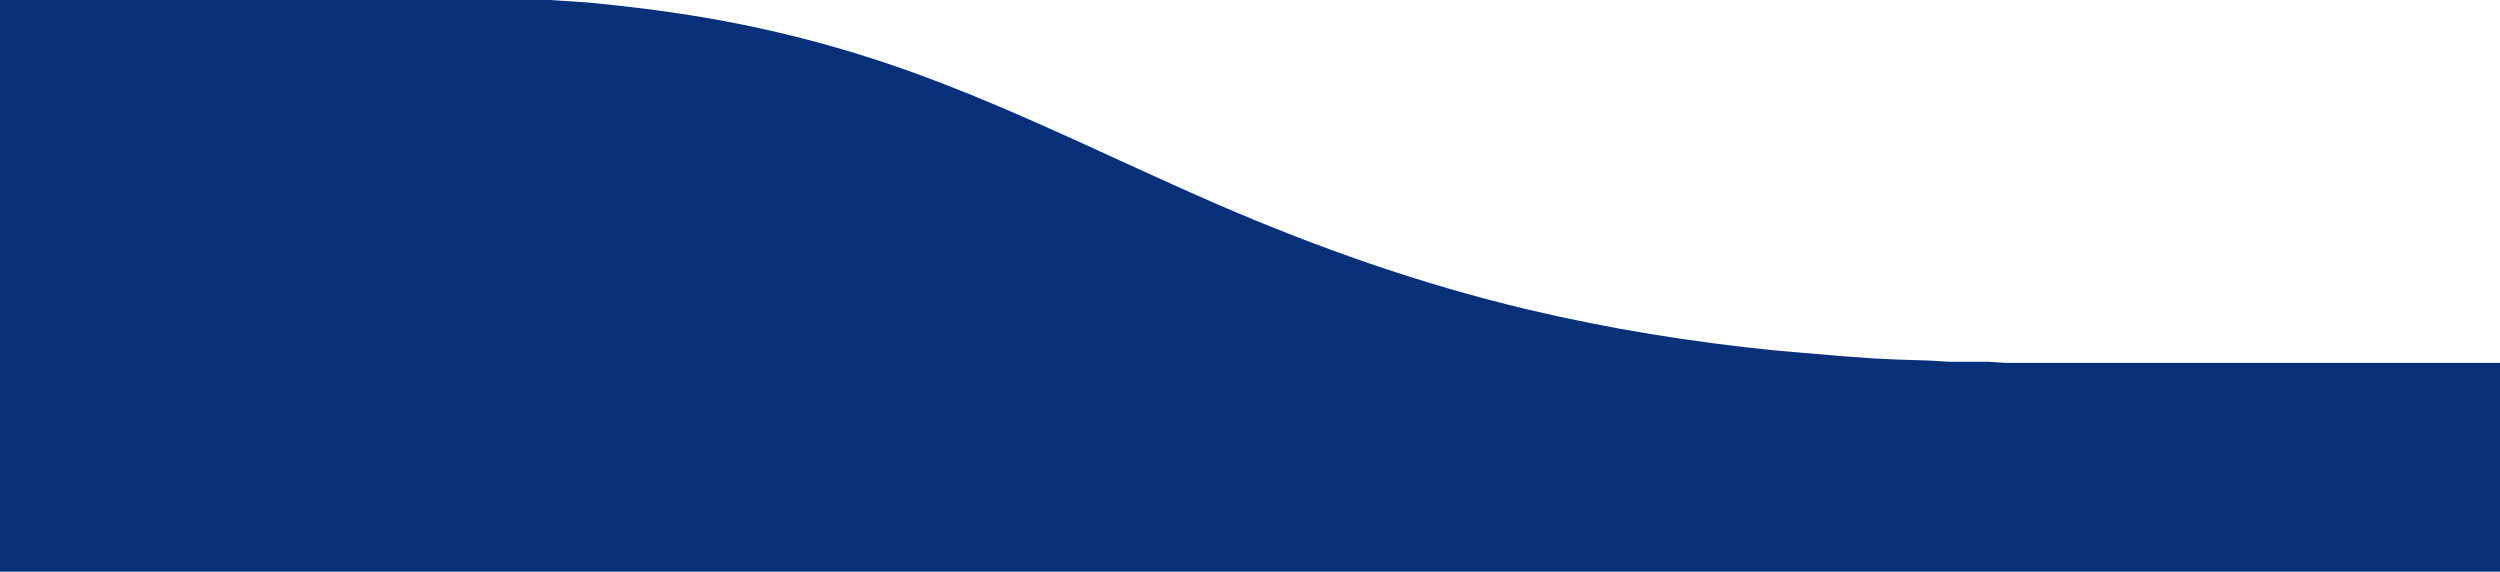 <?xml version="1.0" encoding="UTF-8" standalone="no"?>
<svg xmlns="http://www.w3.org/2000/svg"
     width="7.303in" height="1.67in"
     viewBox="0 0 2191 501">
    <linearGradient id="Gradient1">
        <stop class="stop1" offset="0%"/>
        <stop class="stop2" offset="100%"/>
    </linearGradient>
    <style>
        #Selection1 {
        stroke: #083079;;
        }
        #Selection {
        fill: #083079;

        }
        .stop1 {
        stop-color:#A1C4E32;
        }

        .stop2 {
        stop-color: #A1C4E3;
        }
    </style>
    <path id="Selection" stroke="none" stroke-width="0"
          d="M 0.00,0.00
           C 0.00,0.00 295.00,0.00 295.00,0.00
             295.00,0.00 393.00,0.00 393.00,0.00
             393.00,0.00 408.00,1.00 408.00,1.00
             408.00,1.00 430.00,1.00 430.00,1.00
             430.00,1.00 445.00,2.00 445.00,2.00
             445.00,2.00 472.00,3.00 472.00,3.00
             472.00,3.00 482.00,3.91 482.00,3.91
             482.00,3.91 542.00,8.84 542.00,8.84
             598.29,14.86 654.21,24.48 709.00,38.88
             842.85,74.06 953.25,134.57 1079.00,188.15
             1181.02,231.62 1279.36,263.51 1388.00,286.00
             1450.80,298.99 1514.27,307.00 1578.00,313.17
             1578.00,313.17 1622.00,317.00 1622.00,317.00
             1622.00,317.00 1631.00,317.00 1631.00,317.00
             1631.00,317.00 1646.00,318.00 1646.00,318.00
             1646.00,318.00 1661.00,319.00 1661.00,319.00
             1661.00,319.00 1692.00,320.00 1692.00,320.00
             1692.00,320.00 1709.00,321.00 1709.00,321.00
             1709.00,321.00 1745.00,321.00 1745.00,321.00
             1745.00,321.00 1760.00,322.00 1760.00,322.00
             1760.00,322.00 1867.00,322.00 1867.00,322.00
             1867.00,322.00 2191.00,322.00 2191.00,322.00
             2191.00,322.00 2191.00,501.00 2191.00,501.00
             2191.00,501.00 0.00,501.00 0.00,501.00
             0.00,501.00 0.00,0.00 0.00,0.00 Z"/>
    <path id="Selection1"
          fill="none" stroke="black" stroke-width="8"
          d="M 2191.00,322.00
           C 2191.00,322.00 1877.00,322.00 1877.00,322.00
             1877.00,322.00 1757.00,322.00 1757.00,322.00
             1757.00,322.00 1742.00,321.00 1742.00,321.00
             1742.00,321.00 1708.00,321.00 1708.00,321.00
             1708.00,321.00 1691.00,320.00 1691.00,320.00
             1691.00,320.00 1660.00,319.00 1660.00,319.00
             1660.00,319.00 1640.00,318.00 1640.00,318.00
             1640.00,318.00 1614.00,316.09 1614.00,316.09
             1614.00,316.09 1556.00,311.17 1556.00,311.17
             1482.62,303.83 1409.80,292.15 1338.00,275.12
             1244.36,252.91 1153.24,220.84 1065.00,182.58
             959.41,136.79 856.55,83.02 746.00,49.72
             666.89,25.89 596.96,14.01 515.00,6.17
             515.00,6.17 481.00,3.91 481.00,3.91
             481.00,3.91 471.00,3.00 471.00,3.00
             471.00,3.00 445.00,2.00 445.00,2.00
             445.00,2.00 429.00,1.00 429.00,1.00
             422.59,0.99 411.52,0.65 411.52,0.65
             411.52,0.65 398.95,0.55 398.95,0.55
             398.95,0.55 0.00,0.54 0.00,0.54" />
</svg>
